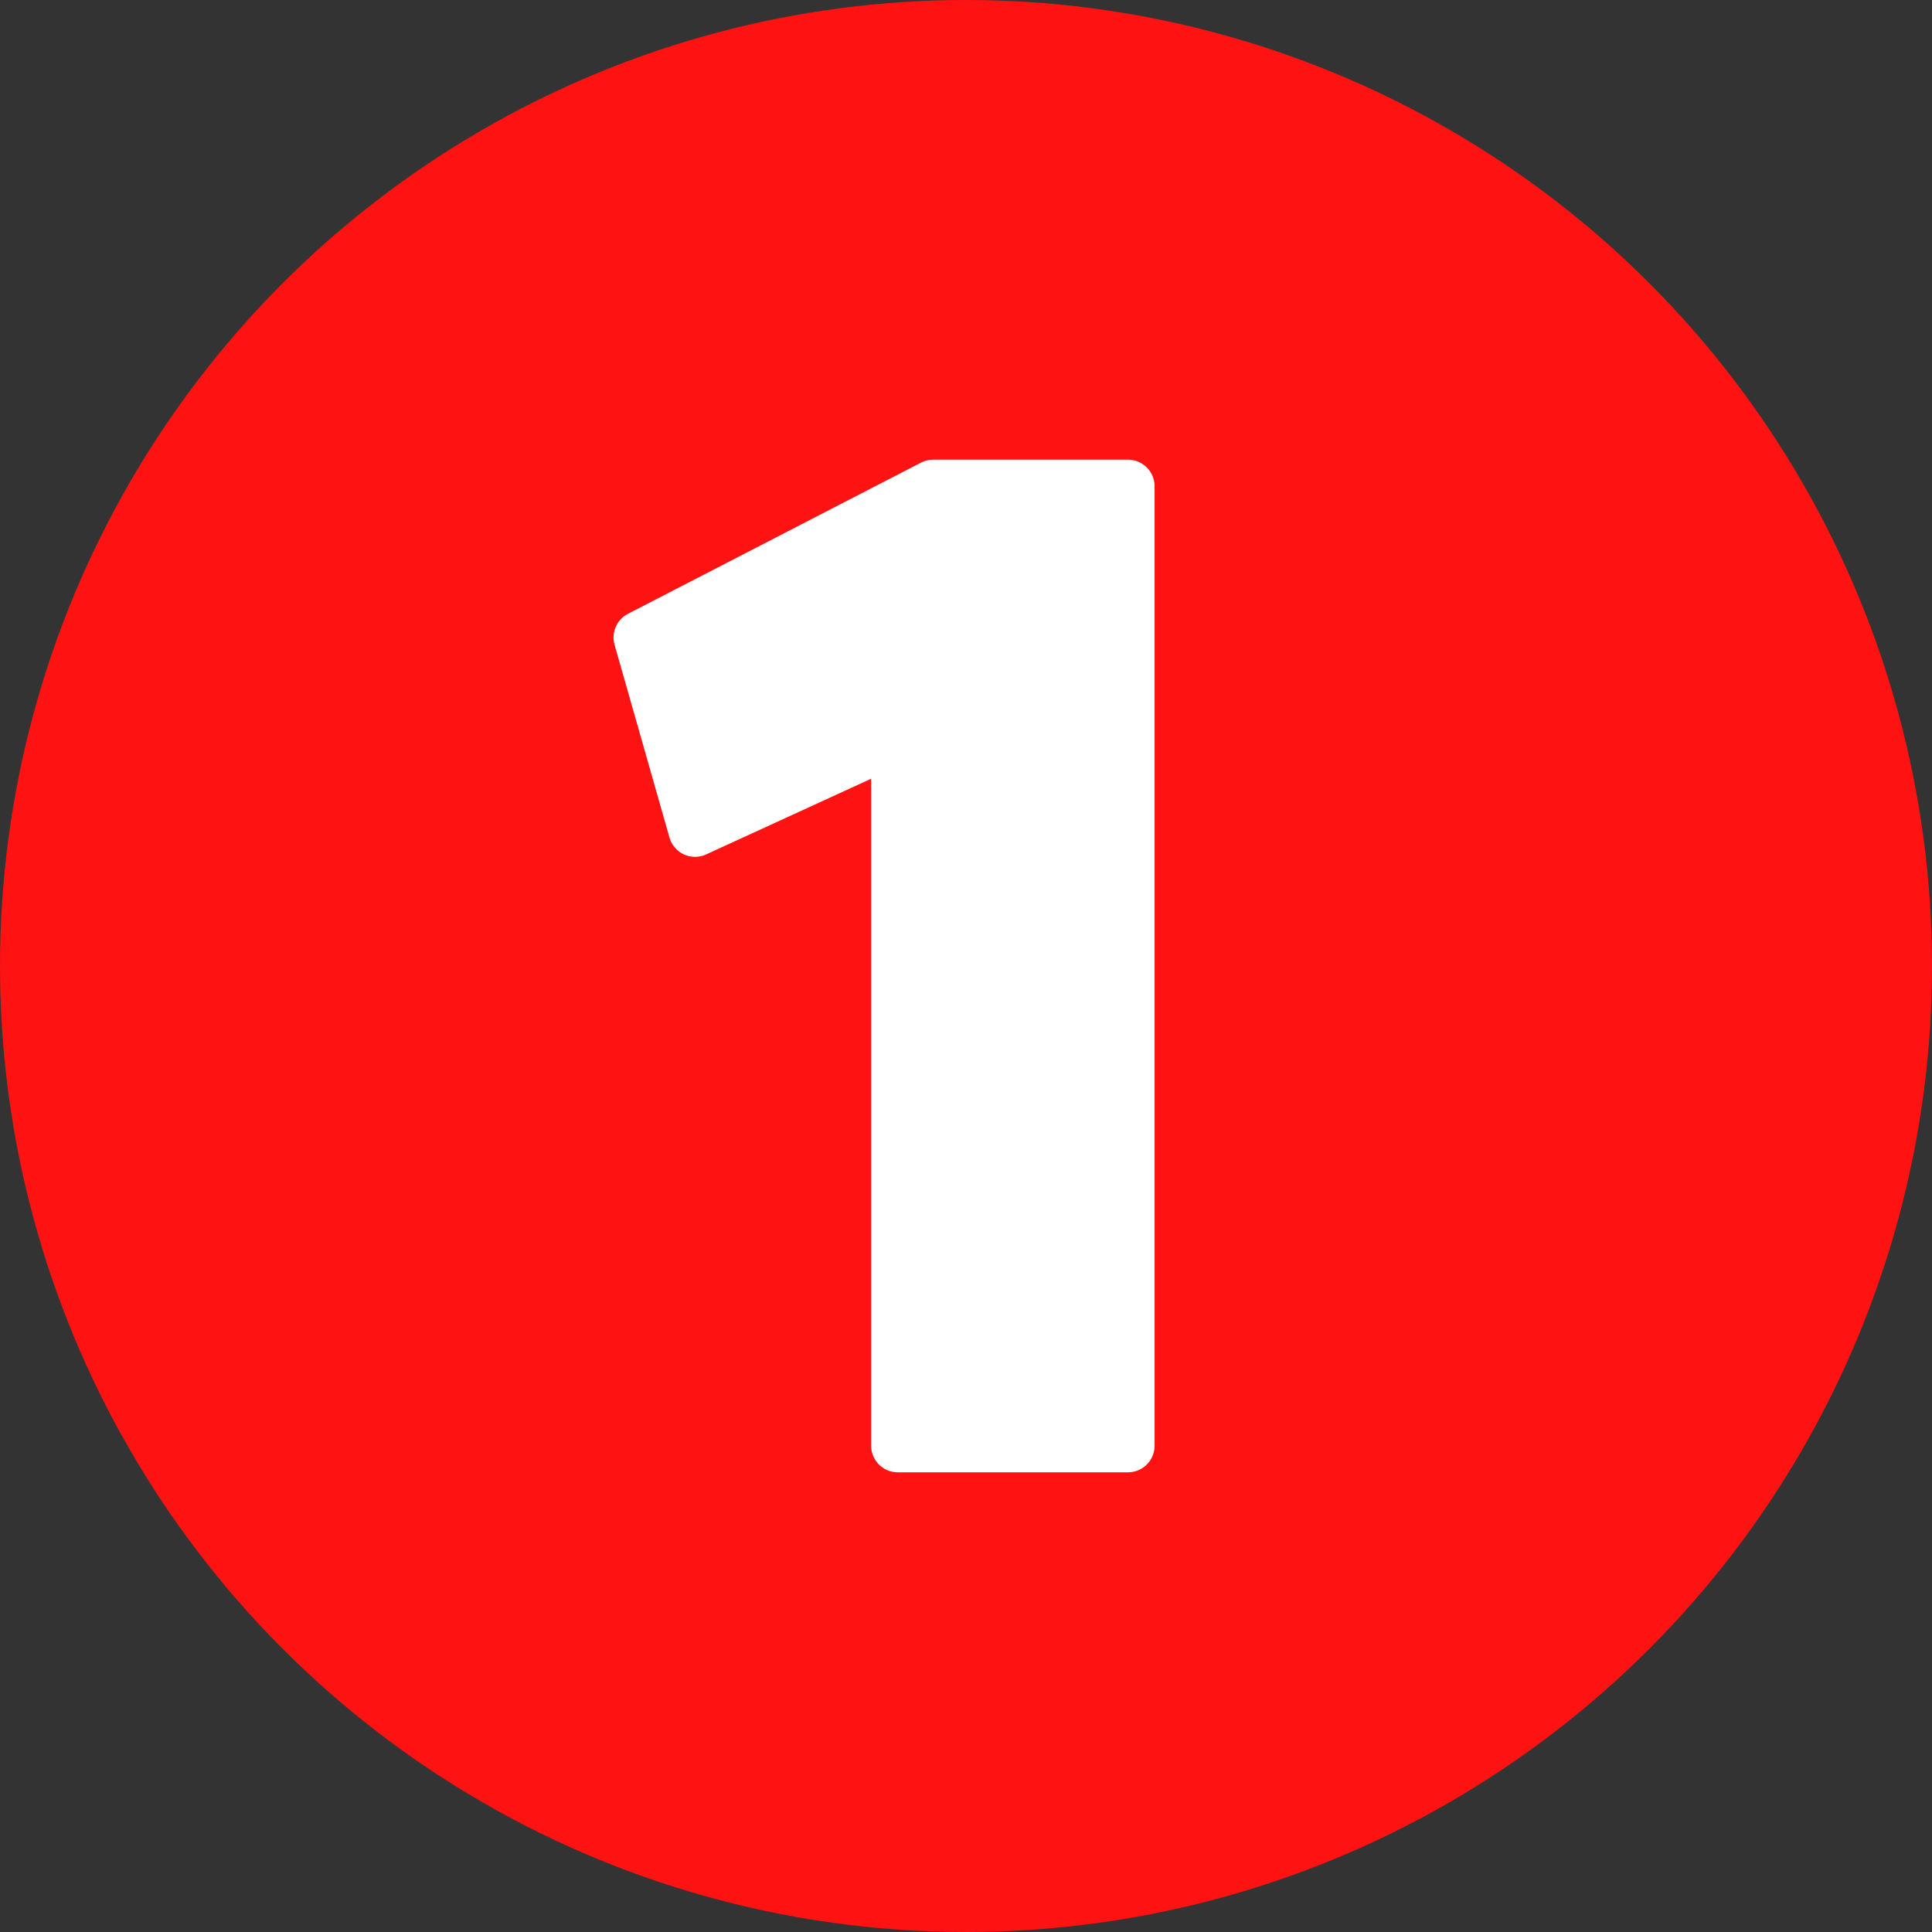 <?xml version="1.0" encoding="UTF-8" standalone="no"?><svg xmlns="http://www.w3.org/2000/svg" xmlns:xlink="http://www.w3.org/1999/xlink" fill="#000000" height="29" preserveAspectRatio="xMidYMid meet" version="1" viewBox="1.5 1.5 29.0 29.0" width="29" zoomAndPan="magnify"><rect x="1.5" y="1.5" width="29.0" height="29.0" fill="#333333" stroke="none"/><g data-name="Layer 101"><g id="change1_1"><circle cx="16" cy="16" fill="#ff1212" r="14.5"/></g><g id="change2_1"><path d="M15.509,8.4a.4.4,0,0,0-.184.044l-4.4,2.27a.4.4,0,0,0-.2.465l.824,2.893a.4.4,0,0,0,.217.253.4.4,0,0,0,.334,0l2.476-1.136V23.2a.4.4,0,0,0,.4.4h3.455a.4.4,0,0,0,.4-.4V8.8a.4.4,0,0,0-.4-.4Z" fill="#ffffff"/></g></g></svg>